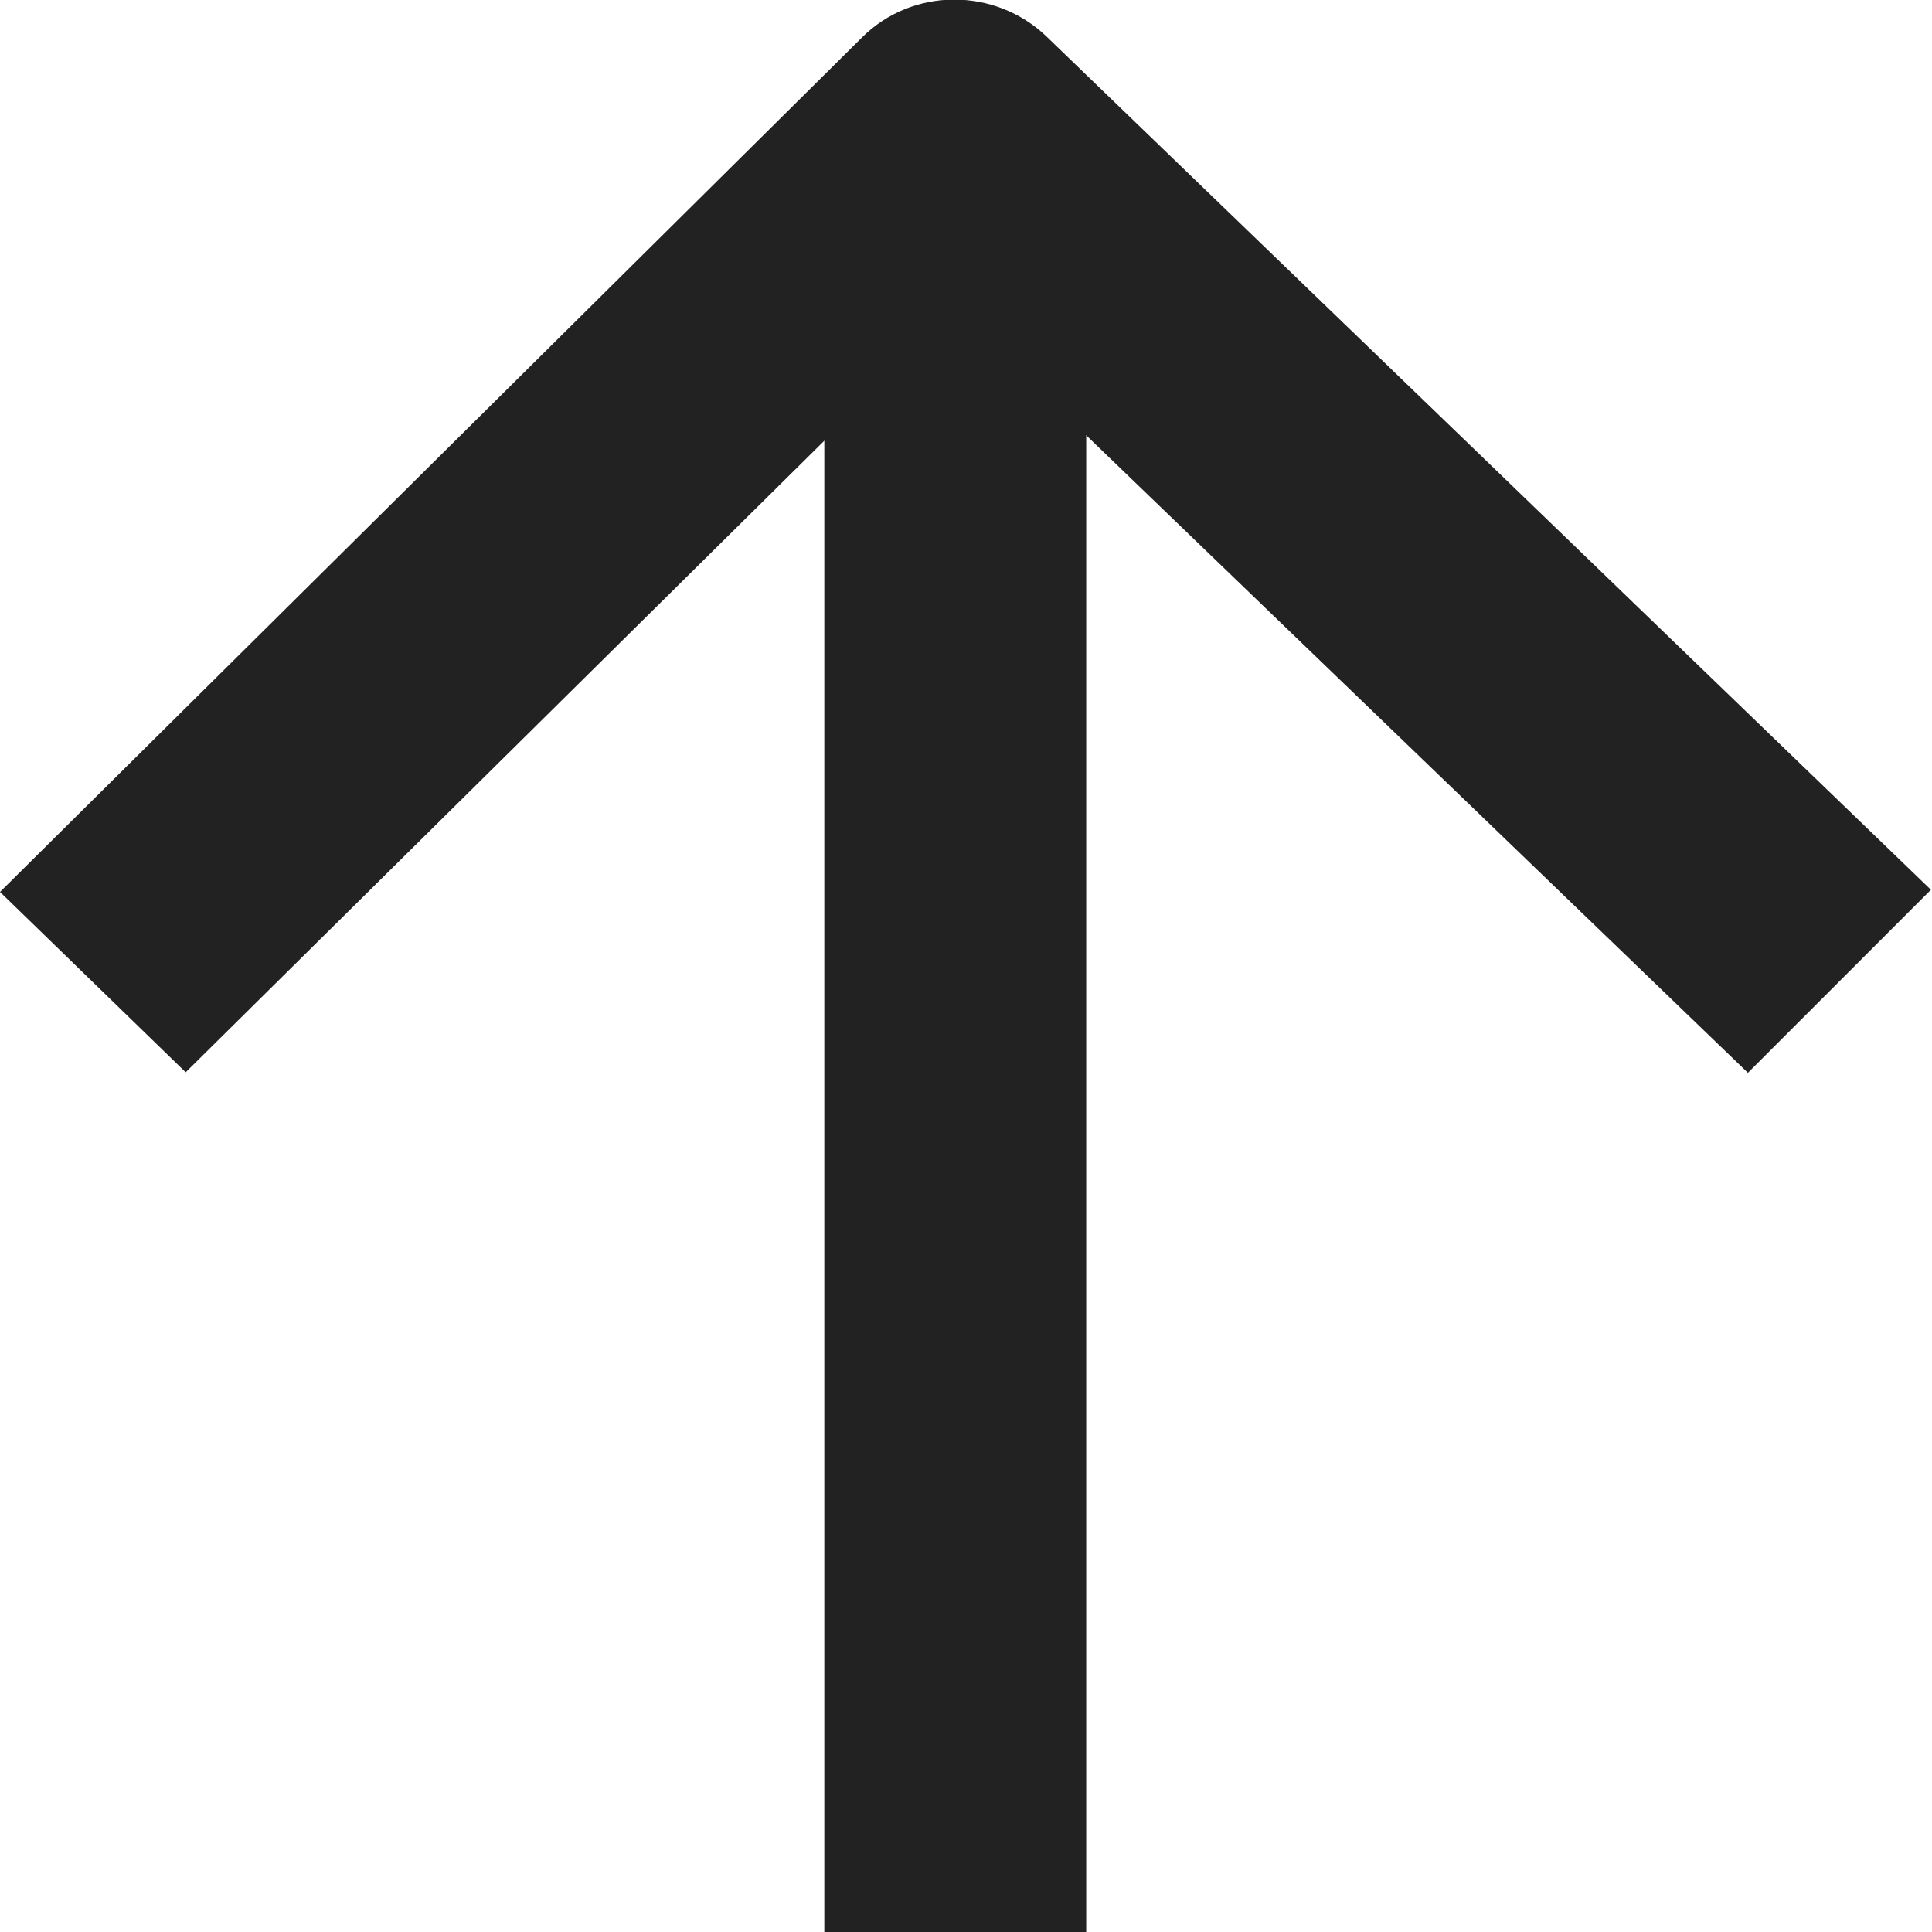 <?xml version="1.0" encoding="UTF-8"?>
<svg id="_레이어_2" data-name="레이어 2" xmlns="http://www.w3.org/2000/svg" viewBox="0 0 18 18" width="18" height="18">
  <defs>
    <style>
      .cls-1 {
        fill: #222;
      }
    </style>
  </defs>
  <g id="Layer_1" data-name="Layer 1">
    <g>
      <path class="cls-1" d="m16.29,10l-7.38-7.11L1.73,9.99l-1.73-1.68L8.03.35c.47-.47,1.24-.47,1.72-.01l8.24,7.95-1.71,1.71Z"/>
      <rect class="cls-1" x="7.68" y="1.2" width="2.44" height="16.8"/>
    </g>
  </g>
</svg>